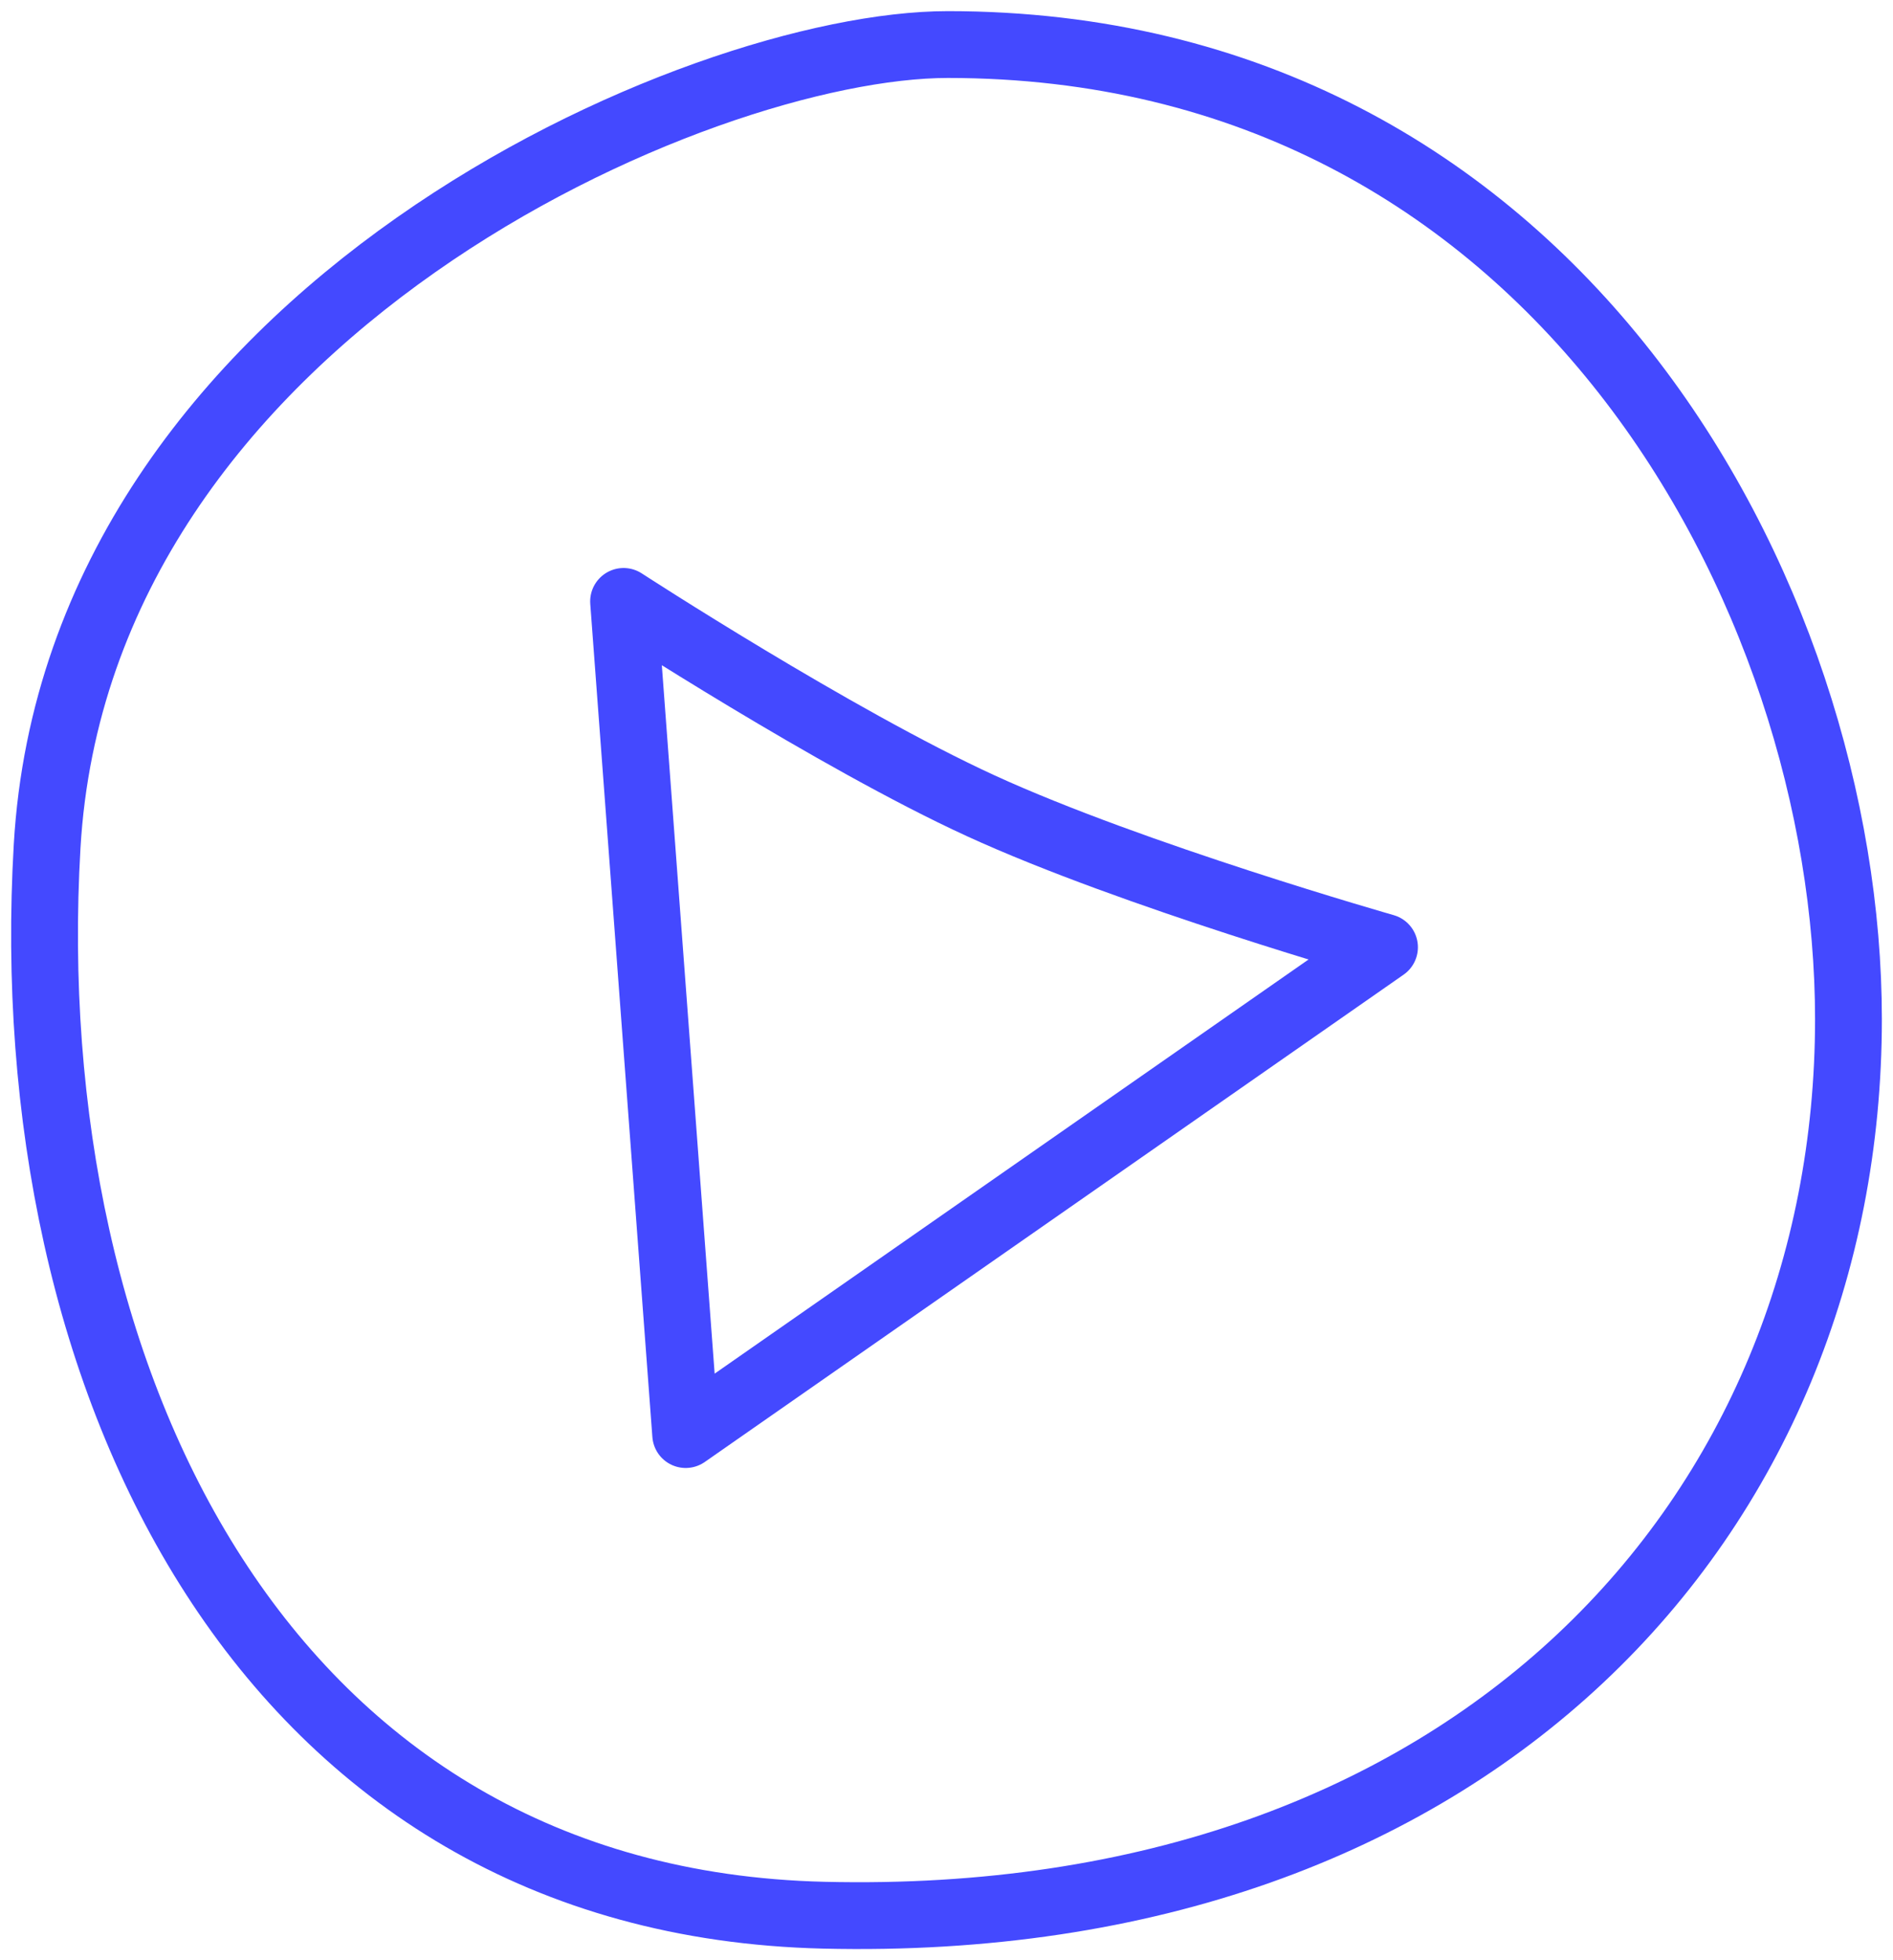 <?xml version="1.0" encoding="UTF-8"?> <svg xmlns="http://www.w3.org/2000/svg" width="85" height="88" viewBox="0 0 85 88" fill="none"> <path d="M2.116 37.992C3.51 13.997 31.401 2 42.558 2C69.752 2 83 26.7 83 45.755C83 67.915 66.265 86.686 36.98 85.981C11.877 85.376 0.721 61.986 2.116 37.992Z" stroke="#4449FF" stroke-width="3" stroke-linecap="round" stroke-linejoin="round"></path> <path d="M30.789 64.403L28 27C28 27 37.485 33.168 44.037 36.174C50.861 39.306 62.167 42.526 62.167 42.526L30.789 64.403Z" stroke="#4449FF" stroke-width="3" stroke-linecap="round" stroke-linejoin="round"></path> </svg> 